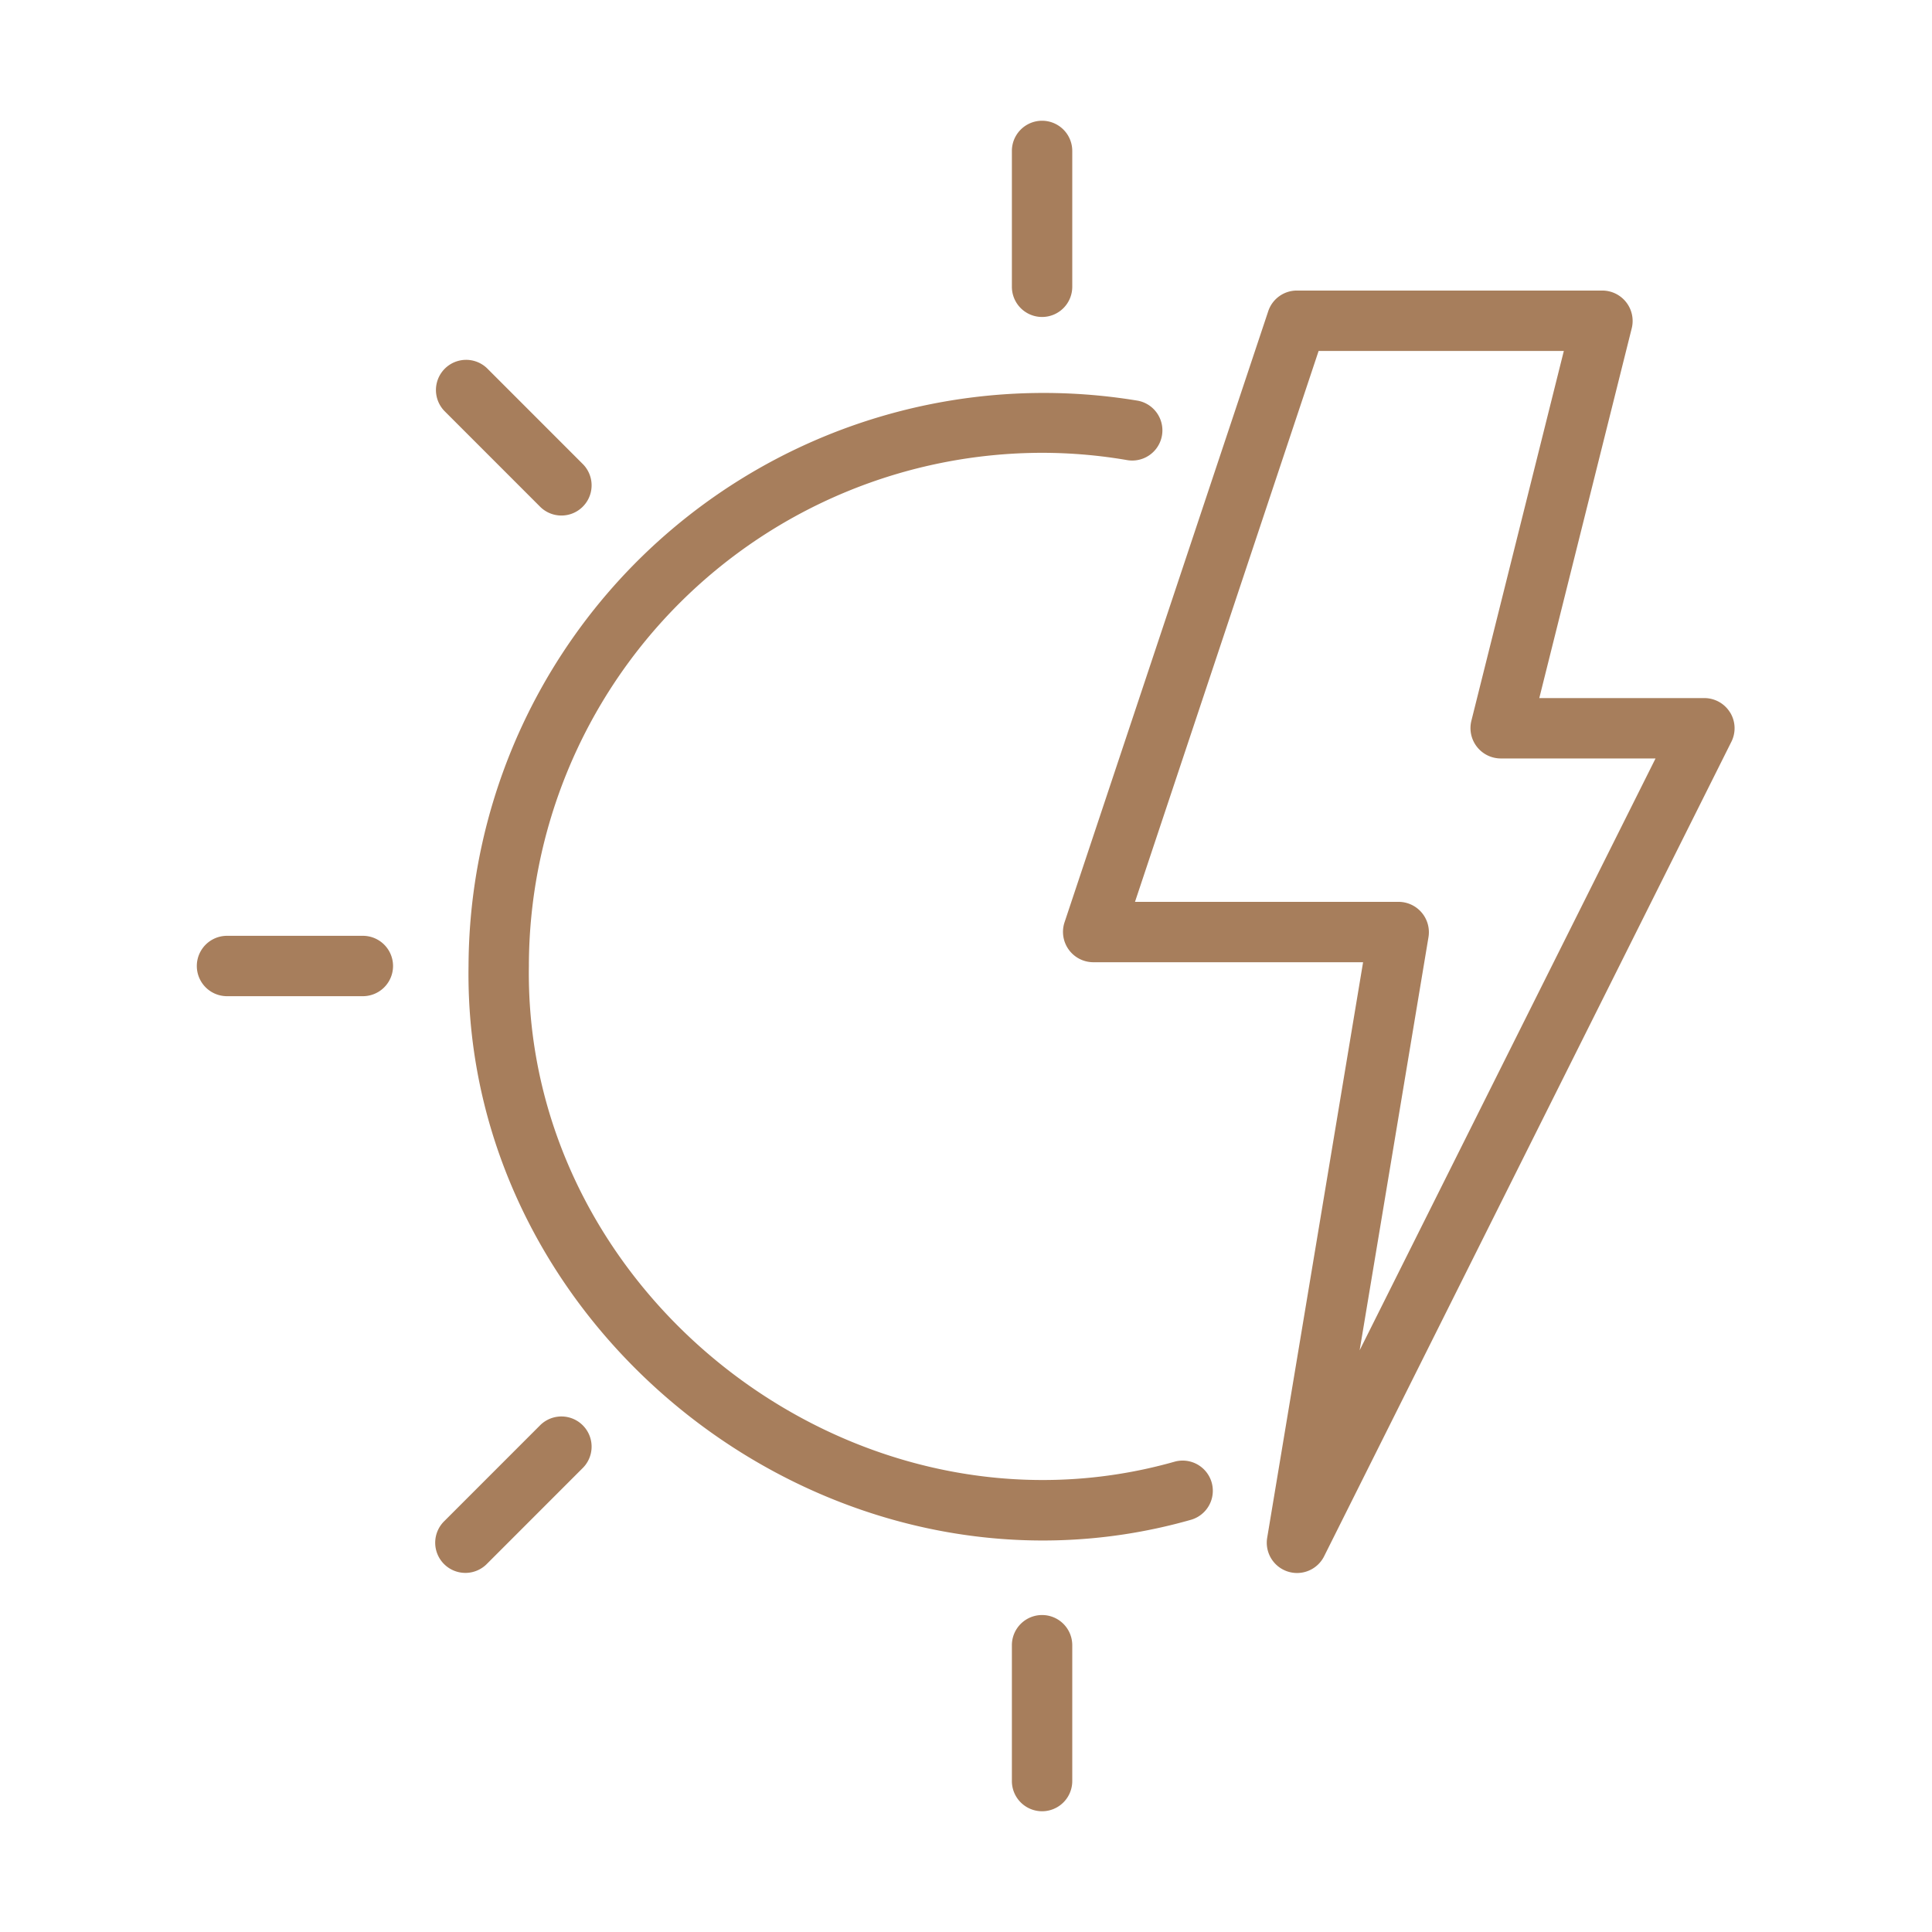 <svg xmlns="http://www.w3.org/2000/svg" version="1.1" xmlns:xlink="http://www.w3.org/1999/xlink" width="512" height="512" x="0" y="0" viewBox="0 0 64 64" style="enable-background:new 0 0 512 512" xml:space="preserve" class=""><g><path d="M38.925 48.416C28.377 51.413 17.356 42.99 17.52 32a17.019 17.019 0 0 1 17-17 16.676 16.676 0 0 1 2.838.245 1 1 0 0 0 .342-1.97A19.054 19.054 0 0 0 15.521 32c-.183 12.288 12.142 21.704 23.935 18.344a1 1 0 0 0-.531-1.928zM34.52 10.5a1 1 0 0 0 1-1V5a1 1 0 0 0-2 0v4.5a1 1 0 0 0 1 1zM17.903 16.797a1 1 0 0 0 1.414-1.414l-3.181-3.182a1 1 0 0 0-1.414 1.414zM12.02 31h-4.5a1 1 0 0 0 0 2h4.5a1 1 0 0 0 0-2zM17.903 47.203l-3.181 3.182a1 1 0 1 0 1.414 1.414l3.181-3.182a1 1 0 0 0-1.414-1.414zM34.52 53.5a1 1 0 0 0-1 1V59a1 1 0 0 0 2 0v-4.5a1 1 0 0 0-1-1z" fill="#a77e5c" opacity="1" data-original="#000000"></path><path d="M57.31 23.6a1.001 1.001 0 0 0-.85-.475h-5.469l3.064-12.257a1.007 1.007 0 0 0-.97-1.243H42.96a.999.999 0 0 0-.948.684l-6.75 20.25a1.006 1.006 0 0 0 .948 1.316h8.944l-3.18 19.085a1.003 1.003 0 0 0 1.88.612l13.5-27a.999.999 0 0 0-.043-.973zM45.04 44.73l2.281-13.69a1.006 1.006 0 0 0-.986-1.165h-8.737l6.083-18.25h8.123L48.74 23.882a1.006 1.006 0 0 0 .97 1.243h5.132z" fill="#a77e5c" opacity="1" data-original="#000000"></path></g></svg>